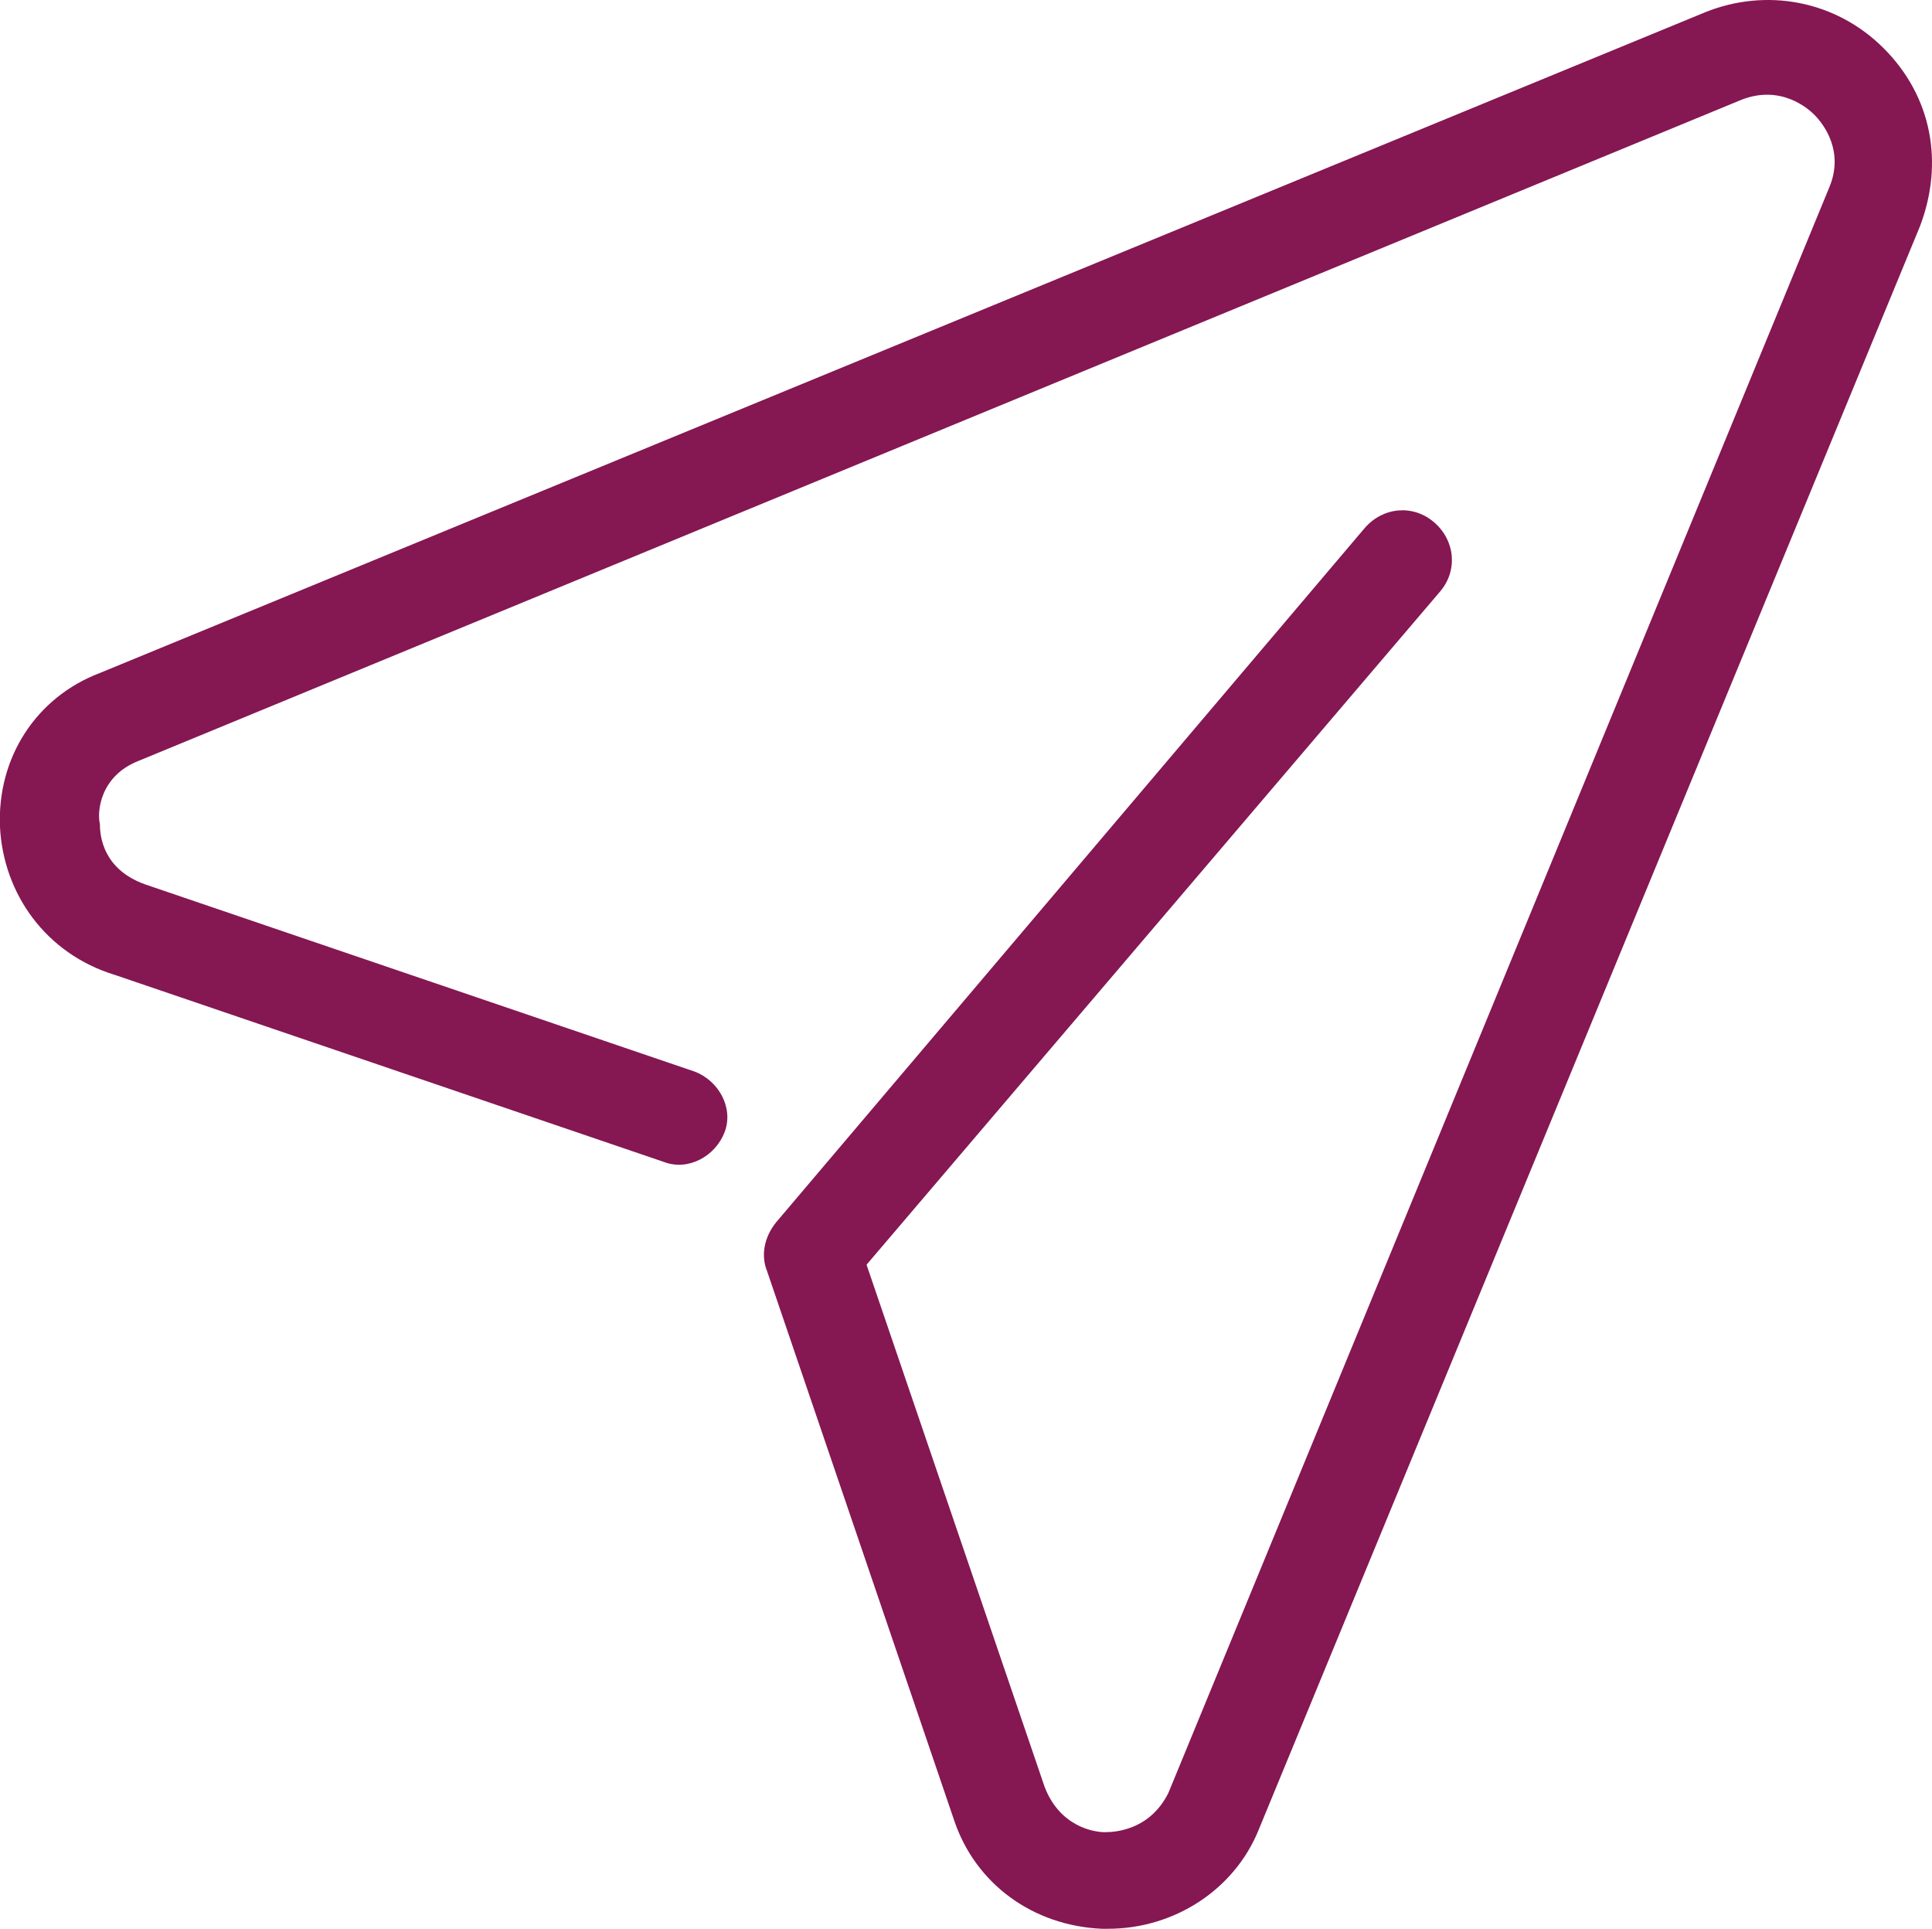 <?xml version="1.0" encoding="UTF-8"?>
<svg id="Livello_1" data-name="Livello 1" xmlns="http://www.w3.org/2000/svg" viewBox="0 0 64.01 63.9">
  <defs>
    <style>
      .cls-1 {
        fill: #851753;
        stroke-width: 0px;
      }
    </style>
  </defs>
  <path class="cls-1" d="m0,27.4c-.1-2.3,1.2-4.3,3.3-5.1L56.51.4C58.51-.4,60.81,0,62.41,1.6s2,3.8,1.2,5.9l-21.9,53.1c-.8,2-2.8,3.3-5,3.3h-.2c-2.3-.1-4.2-1.5-4.9-3.6l-6.2-18.2c-.2-.5-.1-1.1.3-1.6l19.5-23c.6-.7,1.6-.8,2.3-.2.7.6.8,1.6.2,2.3l-19,22.3,5.9,17.3c.5,1.3,1.6,1.5,2,1.5s1.5-.1,2.1-1.3L60.61,6.2c.5-1.2-.2-2.1-.5-2.4-.2-.2-1.1-1-2.4-.5L4.61,25.2c-1.3.5-1.4,1.7-1.3,2.1,0,.4.1,1.5,1.5,2l18.2,6.2c.8.3,1.3,1.2,1,2s-1.2,1.3-2,1l-18.2-6.2C1.51,31.6.11,29.6,0,27.4Z"/>
</svg>